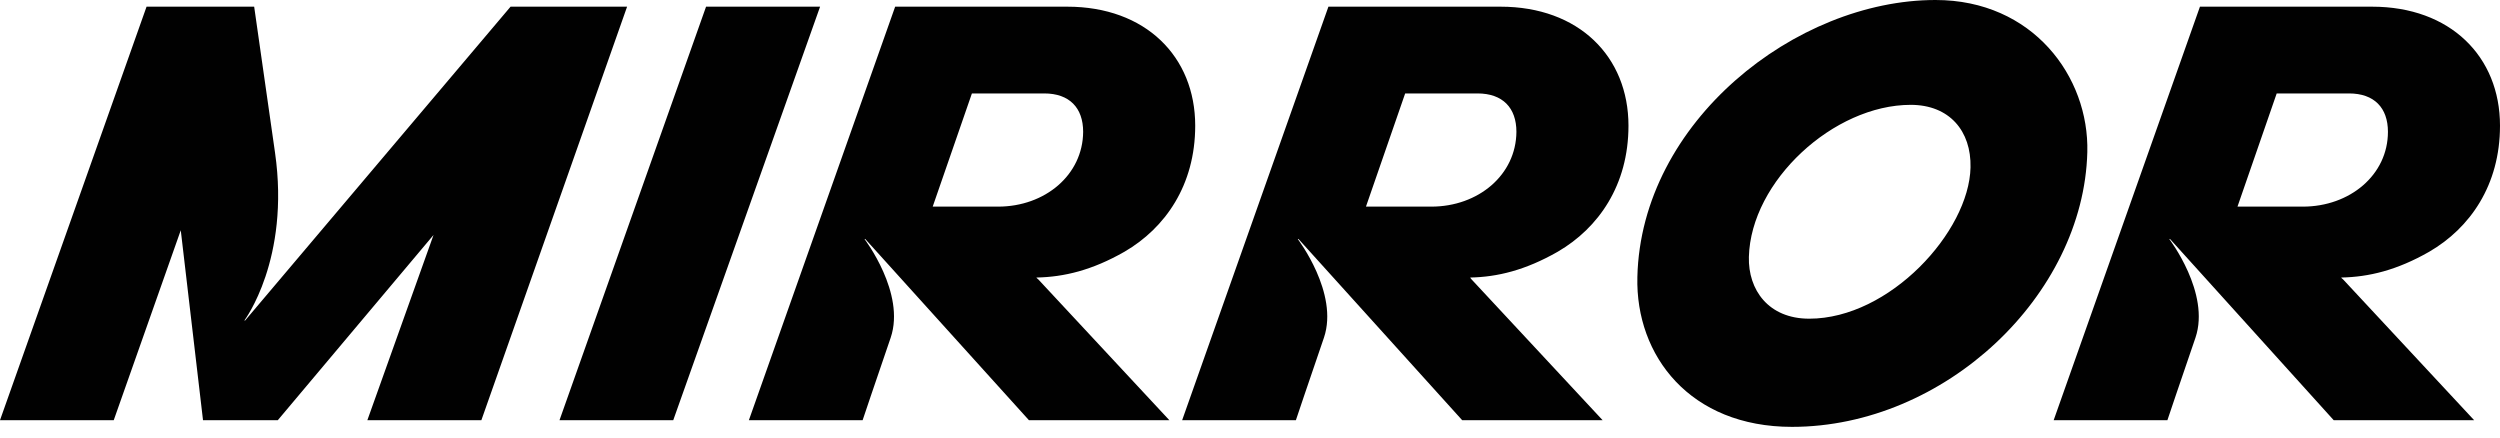 <svg width="177" height="31" viewBox="0 0 177 31" fill="none" xmlns="http://www.w3.org/2000/svg">
<path d="M54.911 0.473H49.989L39.613 29.749H47.666L58.062 0.473H54.911ZM137.032 0C127.149 0 116.182 8.624 115.926 19.61C115.788 25.201 119.667 30.222 126.873 30.222C137.662 30.222 147.526 20.929 147.782 10.77C147.92 5.434 143.923 0 137.032 0ZM128.094 22.563C125.199 22.563 123.762 20.515 123.821 18.192C123.959 12.817 129.826 7.423 135.28 7.423C138.017 7.423 139.572 9.273 139.513 11.852C139.415 16.401 133.784 22.563 128.094 22.563ZM73.379 19.669L73.399 19.649C75.328 19.61 77.317 19.137 79.621 17.818C82.495 16.145 84.621 13.113 84.621 8.899C84.621 3.997 81.097 0.473 75.565 0.473H63.377L53.021 29.749H61.074C61.074 29.749 62.039 26.875 63.062 23.902C64.126 20.752 61.212 16.932 61.212 16.932L61.251 16.913L72.848 29.749H82.79L73.517 19.787L73.379 19.669ZM70.662 14.629H66.035L68.811 6.615H73.93C75.722 6.615 76.687 7.639 76.687 9.332C76.667 12.384 73.99 14.629 70.662 14.629ZM110.295 17.818C113.17 16.145 115.296 13.113 115.296 8.899C115.296 3.997 111.772 0.473 106.239 0.473H94.052L83.696 29.749H91.749C91.749 29.749 92.713 26.875 93.737 23.902C94.8 20.752 91.886 16.932 91.886 16.932L91.926 16.913L103.522 29.749H113.465L104.192 19.787L104.093 19.669L104.113 19.649C106.003 19.61 107.992 19.137 110.295 17.818ZM101.337 14.629H96.71L99.486 6.615H104.605C106.397 6.615 107.362 7.639 107.362 9.332C107.342 12.384 104.664 14.629 101.337 14.629ZM165.758 19.669L165.778 19.649C167.707 19.61 169.696 19.137 171.999 17.818C174.874 16.145 177 13.113 177 8.899C177 3.997 173.476 0.473 167.943 0.473H155.756L145.4 29.749H153.452C153.452 29.749 154.417 26.875 155.441 23.902C156.504 20.752 153.59 16.932 153.59 16.932L153.63 16.913L165.226 29.749H175.169L165.896 19.787L165.758 19.669ZM163.041 14.629H158.414L161.19 6.615H166.309C168.101 6.615 169.066 7.639 169.066 9.332C169.066 12.384 166.368 14.629 163.041 14.629ZM36.148 0.473L17.346 22.701L17.306 22.681C17.306 22.681 20.555 18.369 19.472 10.809L17.995 0.473H10.376L0 29.749H8.053L12.798 16.302L14.373 29.749H19.669L30.694 16.637L26.009 29.749H34.081L44.398 0.473H36.148Z" fill="#010101"/>
</svg>
